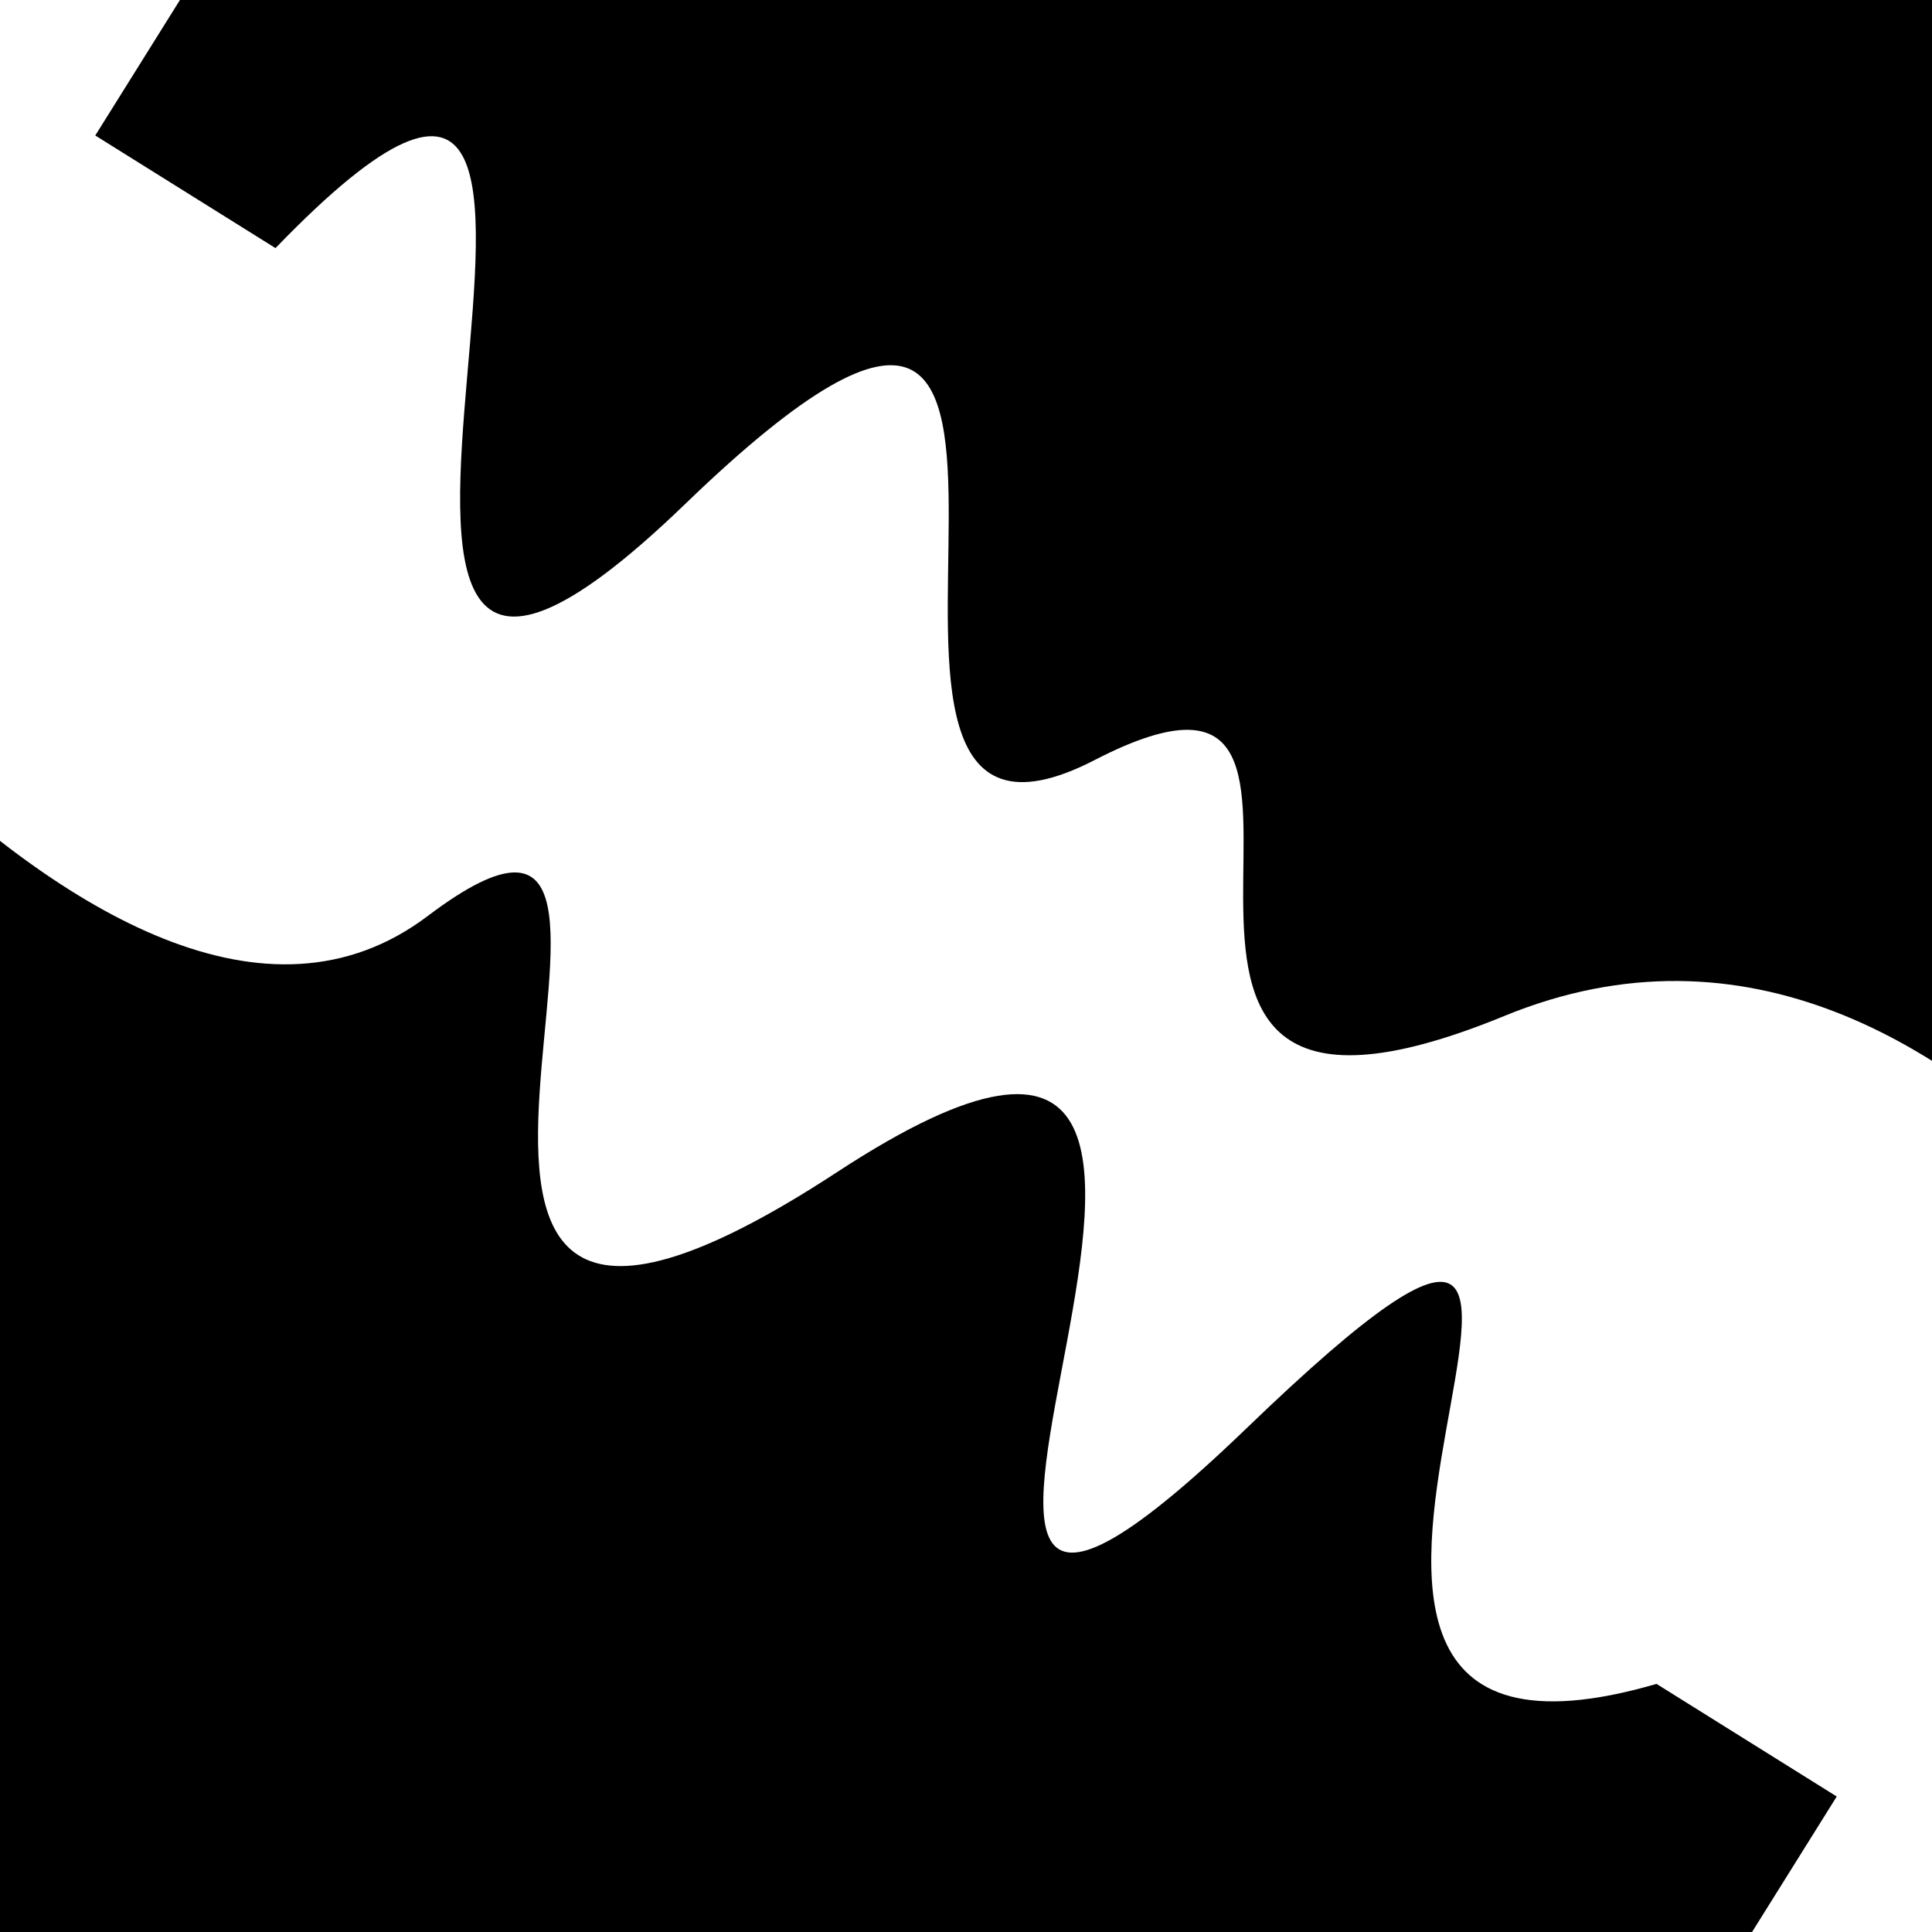 <svg viewBox="0 0 1000 1000" height="1000" width="1000" xmlns="http://www.w3.org/2000/svg">
<rect x="0" y="0" width="1000" height="1000" fill="#ffffff"></rect>
<g transform="rotate(32 500.0 500.0)">
<path d="M -250.0 625.72 S
 175.31  820.94
 250.00  625.72
 352.12  945.71
 500.00  625.72
 662.02  976.95
 750.00  625.72
 813.74  834.39
1000.00  625.72 h 110 V 2000 H -250.0 Z" fill="hsl(222.9, 20%, 27.074%)"></path>
</g>
<g transform="rotate(212 500.0 500.0)">
<path d="M -250.0 625.72 S
  92.30  845.34
 250.00  625.72
 400.97  792.45
 500.00  625.72
 664.69  967.61
 750.00  625.72
 929.65  957.34
1000.00  625.72 h 110 V 2000 H -250.0 Z" fill="hsl(282.9, 20%, 42.074%)"></path>
</g>
</svg>